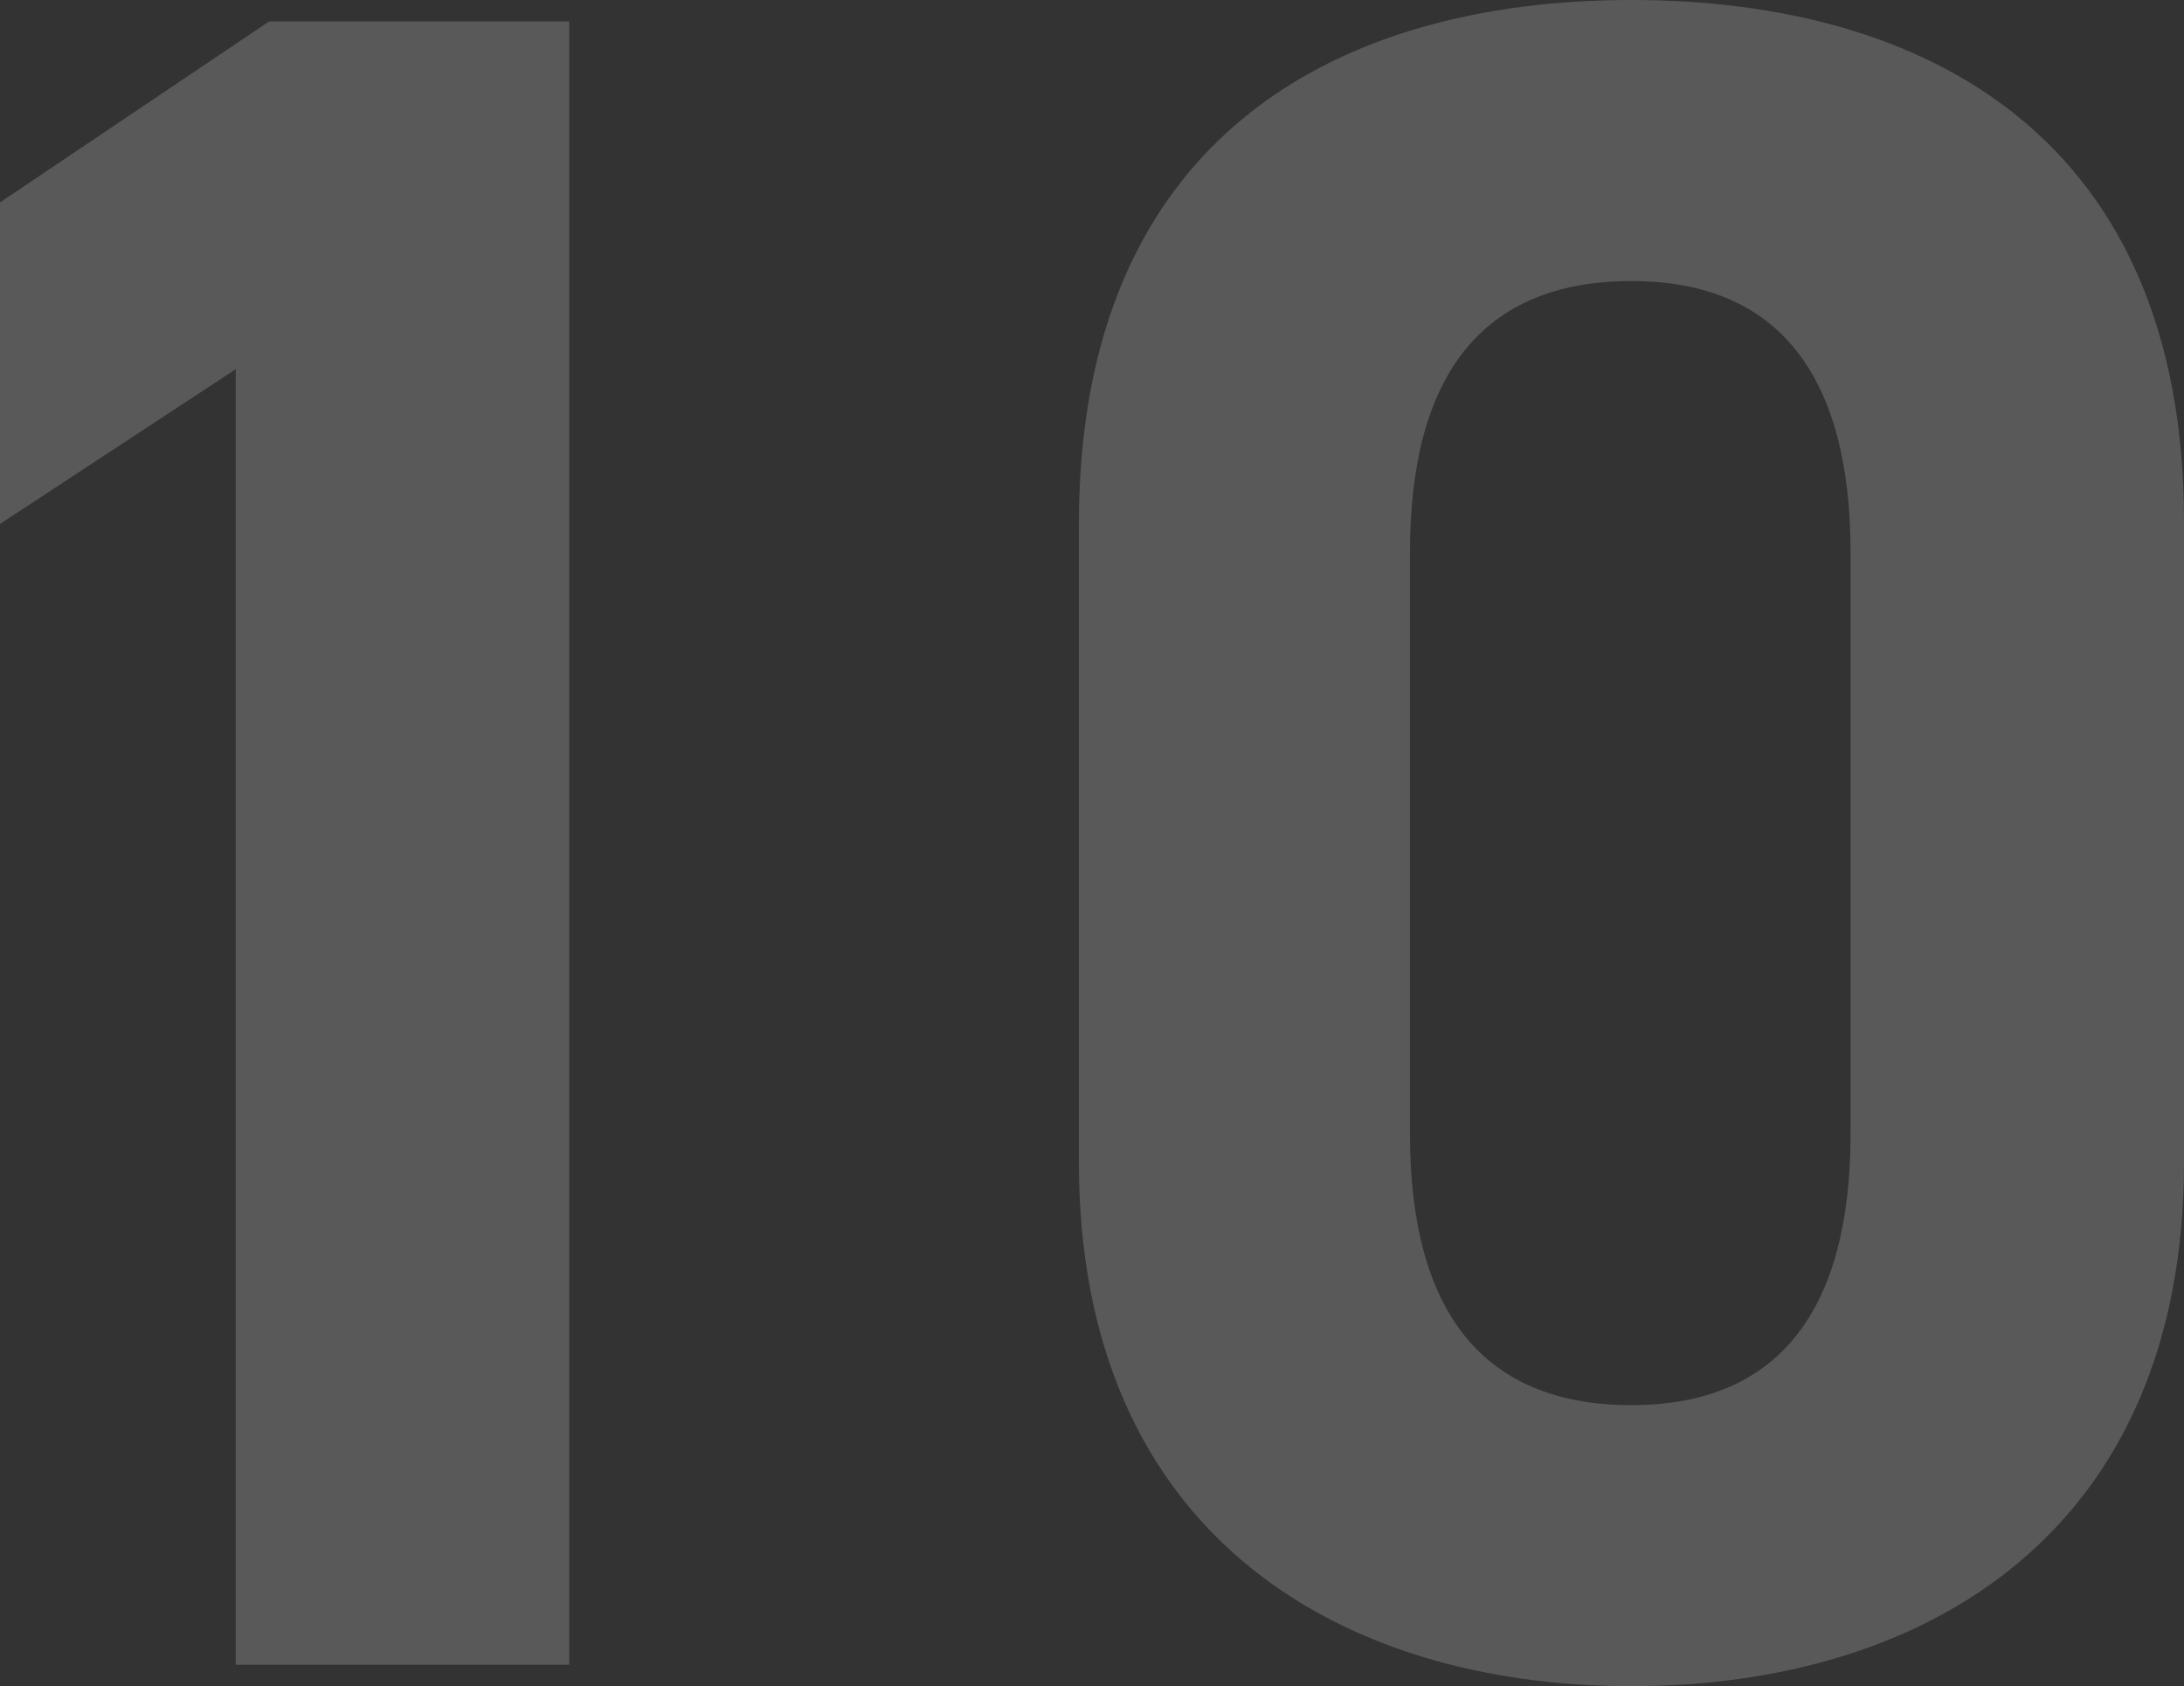 <svg xmlns="http://www.w3.org/2000/svg" width="128.38" height="99.12" viewBox="0 0 128.38 99.12">
  <rect x="0" y="0" width="128.38" height="99.12" fill="#333333" stroke="none"/>
  <g id="グループ_19459" data-name="グループ 19459" transform="translate(-775.63 7489.7)">
    <path id="パス_35525" data-name="パス 35525" d="M-24.64-96.6H-42.28L-58.1-85.96v18.9l13.86-9.1V0h19.6ZM70.28-67.2c0-22.54-15.12-30.66-32.48-30.66S5.32-89.74,5.32-67.06v37.52c0,21.7,15.12,30.8,32.48,30.8s32.48-9.1,32.48-30.8Zm-19.6,1.82v34.16c0,10.36-4.2,15.96-12.88,15.96-8.82,0-13.02-5.6-13.02-15.96V-65.38c0-10.36,4.2-15.96,13.02-15.96C46.48-81.34,50.68-75.74,50.68-65.38Z" transform="translate(833.73 -7391.84)" fill="#fff" opacity="0.19"/>
  </g>
</svg>
